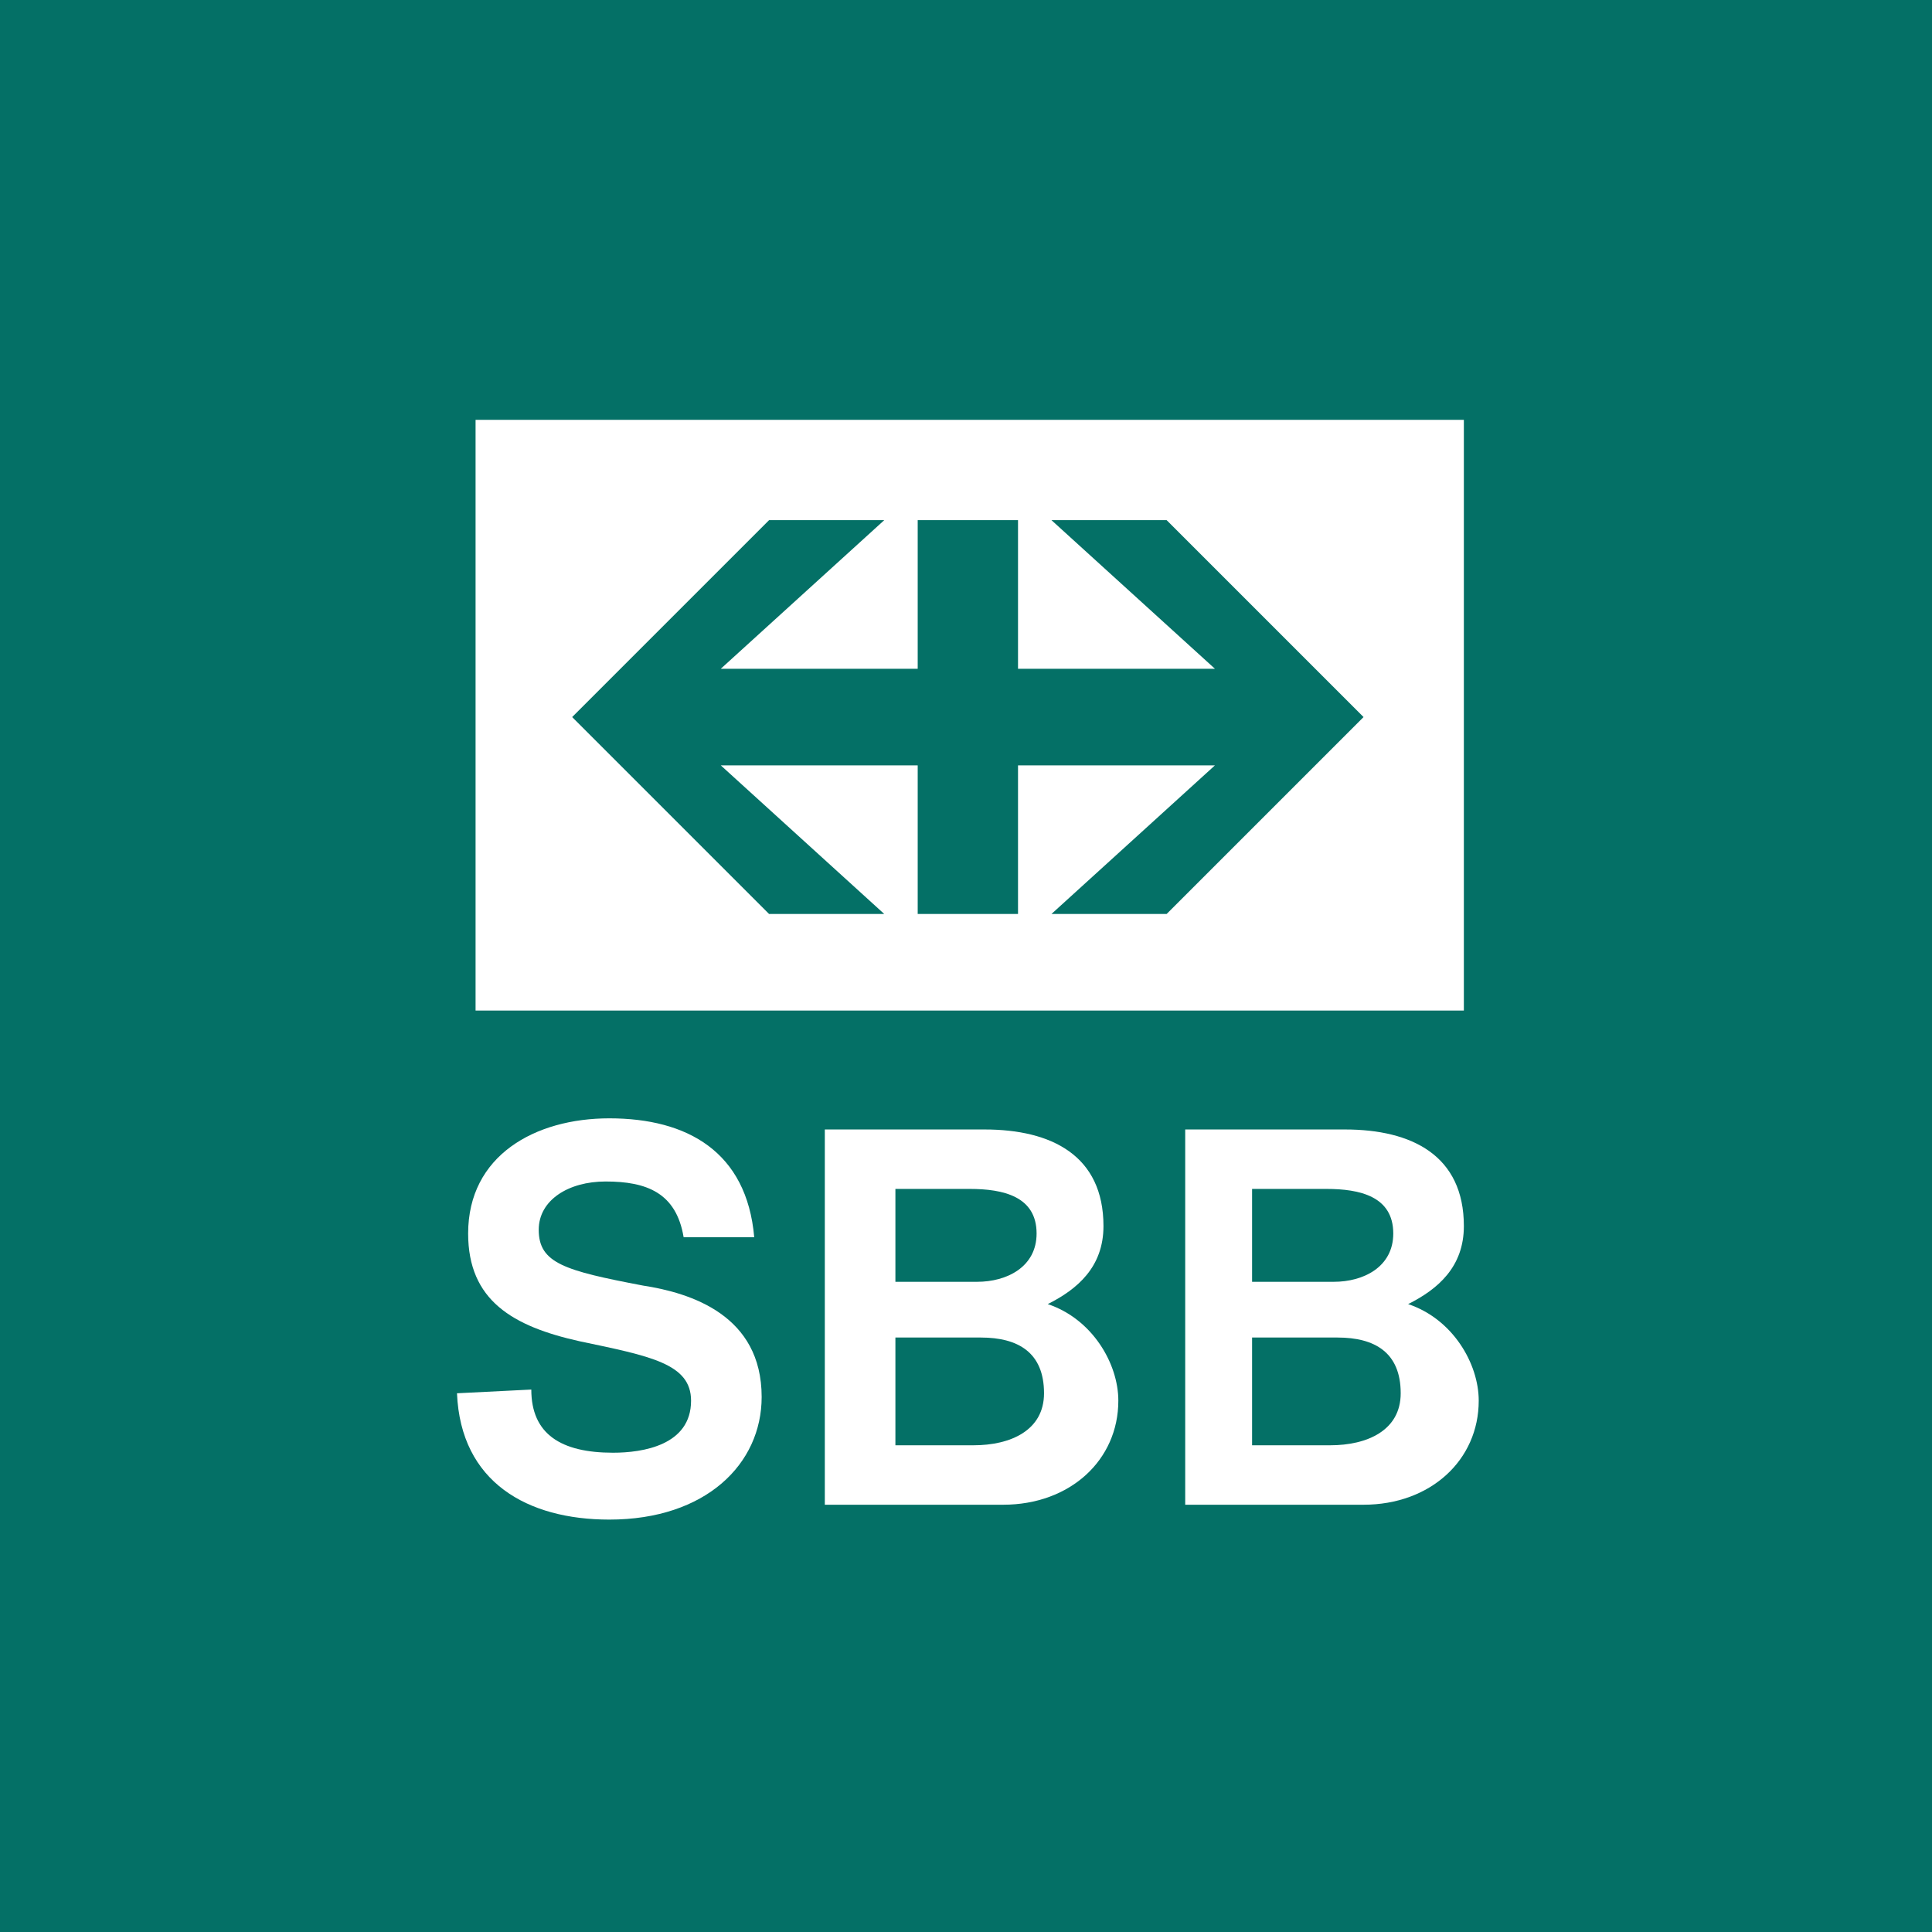 <?xml version="1.0" encoding="utf-8"?>
<!-- Generator: Adobe Illustrator 23.0.1, SVG Export Plug-In . SVG Version: 6.00 Build 0)  -->
<svg version="1.1" id="Ebene_1" xmlns="http://www.w3.org/2000/svg" xmlns:xlink="http://www.w3.org/1999/xlink" x="0px" y="0px"
	 viewBox="0 0 52 52" style="enable-background:new 0 0 52 52;" xml:space="preserve">
<style type="text/css">
	.st0{clip-path:url(#SVGID_2_);fill:#047066;}
	.st1{clip-path:url(#SVGID_4_);fill:#FFFFFF;}
	.st2{clip-path:url(#SVGID_6_);}
	.st3{clip-path:url(#SVGID_8_);fill:#FFFFFF;}
	.st4{clip-path:url(#SVGID_10_);fill:#FFFFFF;}
	.st5{clip-path:url(#SVGID_12_);fill:#FFFFFF;}
</style>
<g id="sbb_1_">
	<g>
		<g>
			<defs>
				<rect id="SVGID_1_" y="0" width="52.1" height="52.1"/>
			</defs>
			<clipPath id="SVGID_2_">
				<use xlink:href="#SVGID_1_"  style="overflow:visible;"/>
			</clipPath>
			<rect y="0" class="st0" width="52.1" height="52.1"/>
		</g>
		<g>
			<defs>
				<rect id="SVGID_3_" y="0" width="52.1" height="52.1"/>
			</defs>
			<clipPath id="SVGID_4_">
				<use xlink:href="#SVGID_3_"  style="overflow:visible;"/>
			</clipPath>
			<path class="st1" d="M12.8,27.2h26.6V11.3H12.8V27.2z M31.4,24.6h-3.1l4.4-4h-5.3v4h-2.7v-4h-5.3l4.4,4h-3.1l-5.3-5.3l5.3-5.3
				h3.1l-4.4,4h5.3v-4h2.7v4h5.3l-4.4-4h3.1l5.3,5.3L31.4,24.6z"/>
		</g>
		<g>
			<defs>
				<rect id="SVGID_5_" y="0" width="52.1" height="52.1"/>
			</defs>
			<clipPath id="SVGID_6_">
				<use xlink:href="#SVGID_5_"  style="overflow:visible;"/>
			</clipPath>
			<g class="st2">
				<g>
					<defs>
						<rect id="SVGID_7_" y="0" width="52.1" height="52.1"/>
					</defs>
					<clipPath id="SVGID_8_">
						<use xlink:href="#SVGID_7_"  style="overflow:visible;"/>
					</clipPath>
					<path class="st3" d="M14.3,37.4c0,1.2,0.8,1.7,2.2,1.7c0.8,0,2.1-0.2,2.1-1.4c0-1-1.1-1.2-3-1.6c-1.8-0.4-3-1.1-3-2.9
						c0-2.1,1.8-3.1,3.8-3.1c2.1,0,3.7,0.9,3.9,3.2h-1.9c-0.2-1.2-1-1.5-2.1-1.5c-1,0-1.8,0.5-1.8,1.3c0,0.9,0.7,1.1,2.8,1.5
						c1.3,0.2,3.2,0.8,3.2,3c0,1.8-1.5,3.3-4.1,3.3c-2.2,0-4-1-4.1-3.4L14.3,37.4L14.3,37.4z"/>
				</g>
				<g>
					<defs>
						<rect id="SVGID_9_" y="0" width="52.1" height="52.1"/>
					</defs>
					<clipPath id="SVGID_10_">
						<use xlink:href="#SVGID_9_"  style="overflow:visible;"/>
					</clipPath>
					<path class="st4" d="M24.1,34.5h2.2c0.8,0,1.6-0.4,1.6-1.3c0-1-0.9-1.2-1.8-1.2h-2C24.1,32,24.1,34.5,24.1,34.5z M24.1,38.9
						h2.1c1,0,1.9-0.4,1.9-1.4c0-1.1-0.7-1.5-1.7-1.5h-2.3V38.9z M22.1,30.4h4.4c1.8,0,3.2,0.7,3.2,2.6c0,1.1-0.7,1.7-1.5,2.1
						c1.2,0.4,1.9,1.6,1.9,2.6c0,1.6-1.3,2.8-3.1,2.8h-4.8V30.4H22.1z"/>
				</g>
				<g>
					<defs>
						<rect id="SVGID_11_" y="0" width="52.1" height="52.1"/>
					</defs>
					<clipPath id="SVGID_12_">
						<use xlink:href="#SVGID_11_"  style="overflow:visible;"/>
					</clipPath>
					<path class="st5" d="M33.7,34.5h2.2c0.8,0,1.6-0.4,1.6-1.3c0-1-0.9-1.2-1.8-1.2h-2V34.5z M33.7,38.9h2.1c1,0,1.9-0.4,1.9-1.4
						c0-1.1-0.7-1.5-1.7-1.5h-2.3V38.9z M31.8,30.4h4.4c1.8,0,3.2,0.7,3.2,2.6c0,1.1-0.7,1.7-1.5,2.1c1.2,0.4,1.9,1.6,1.9,2.6
						c0,1.6-1.3,2.8-3.1,2.8h-4.8V30.4H31.8z"/>
				</g>
			</g>
		</g>
	</g>
</g>
</svg>
